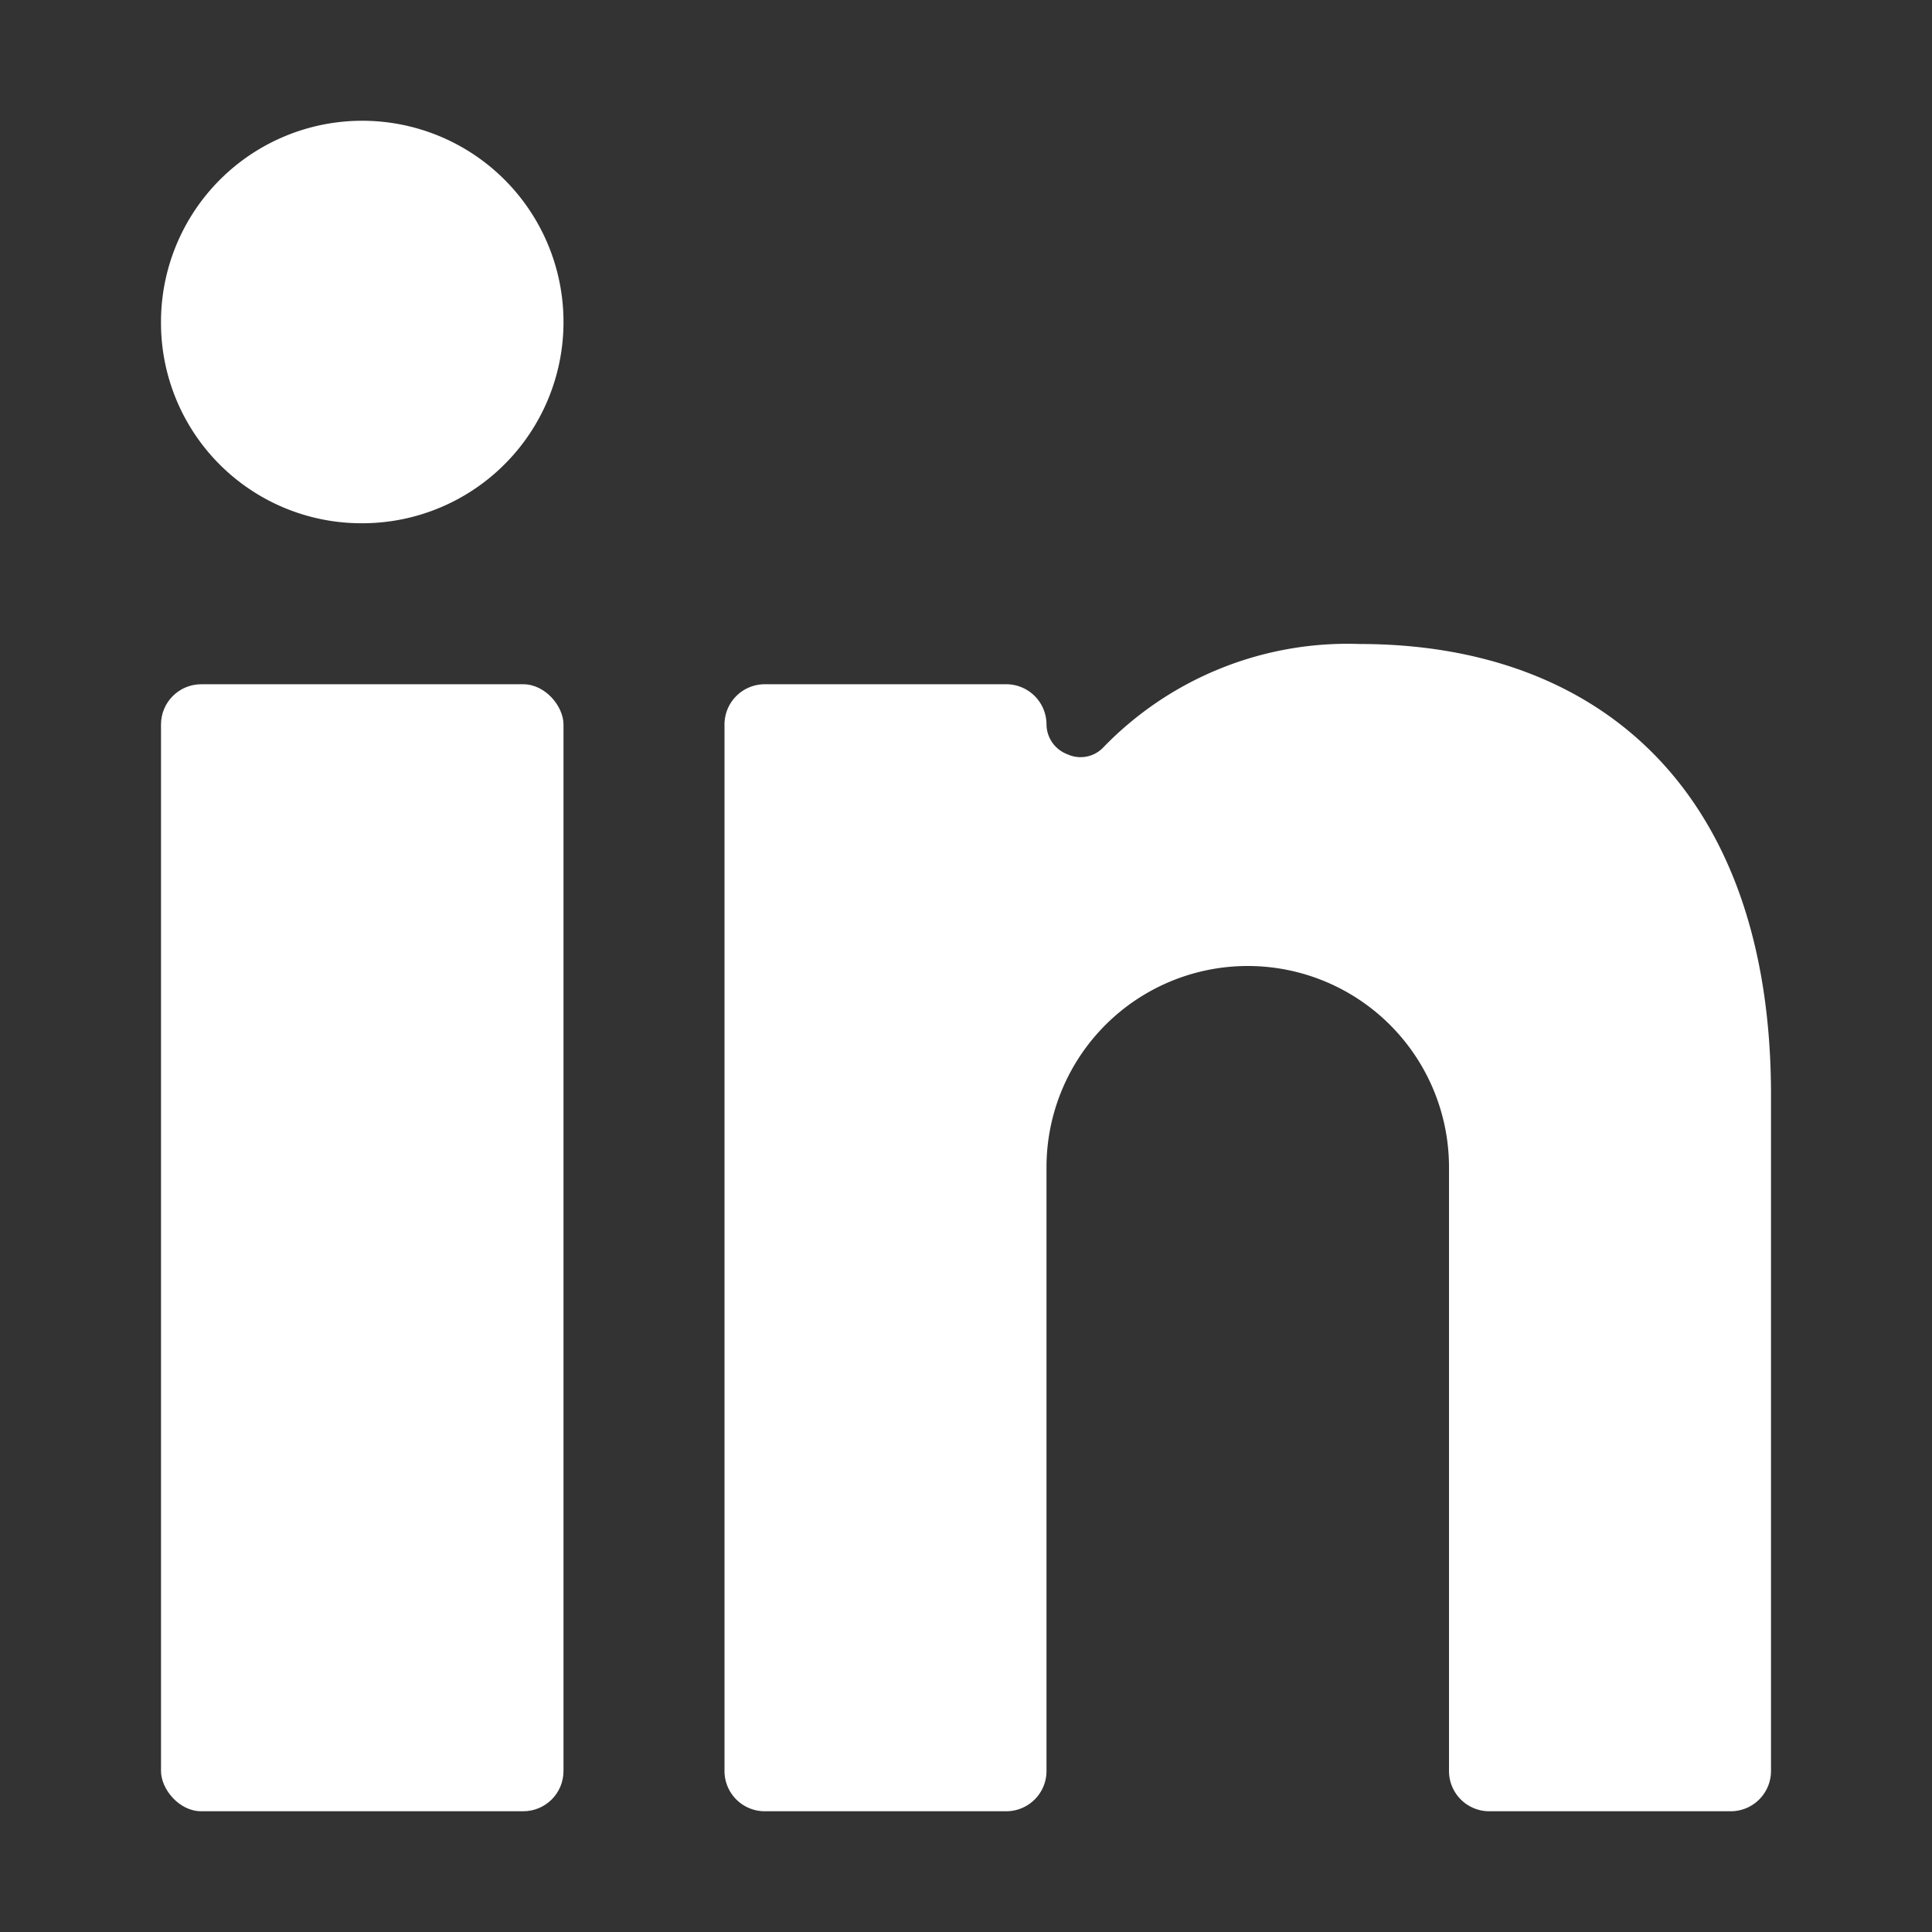 <?xml version="1.0" encoding="UTF-8"?> <svg xmlns="http://www.w3.org/2000/svg" viewBox="0 0 48 48"><rect x="0" y="0" width="48" height="48" fill="#333333" stroke="none"/><g transform="matrix(2,0,0,2,0,0)"><g><rect x="2" y="8.5" width="5" height="14" rx="0.5" style="fill: #ffffff"></rect><path d="M4.48,6.5A2.5,2.5,0,1,0,2,4,2.49,2.49,0,0,0,4.48,6.5Z" style="fill: #ffffff"></path><path d="M18.5,22.5h3A.5.5,0,0,0,22,22V13.6C22,9.83,19.87,8,16.89,8a4.22,4.22,0,0,0-3.18,1.28.39.39,0,0,1-.45.09A.4.4,0,0,1,13,9a.5.5,0,0,0-.5-.5h-3A.5.5,0,0,0,9,9V22a.5.5,0,0,0,.5.5h3A.5.5,0,0,0,13,22V14.5a2.5,2.5,0,0,1,5,0V22A.5.5,0,0,0,18.5,22.5Z" style="fill: #ffffff"></path></g></g></svg> 